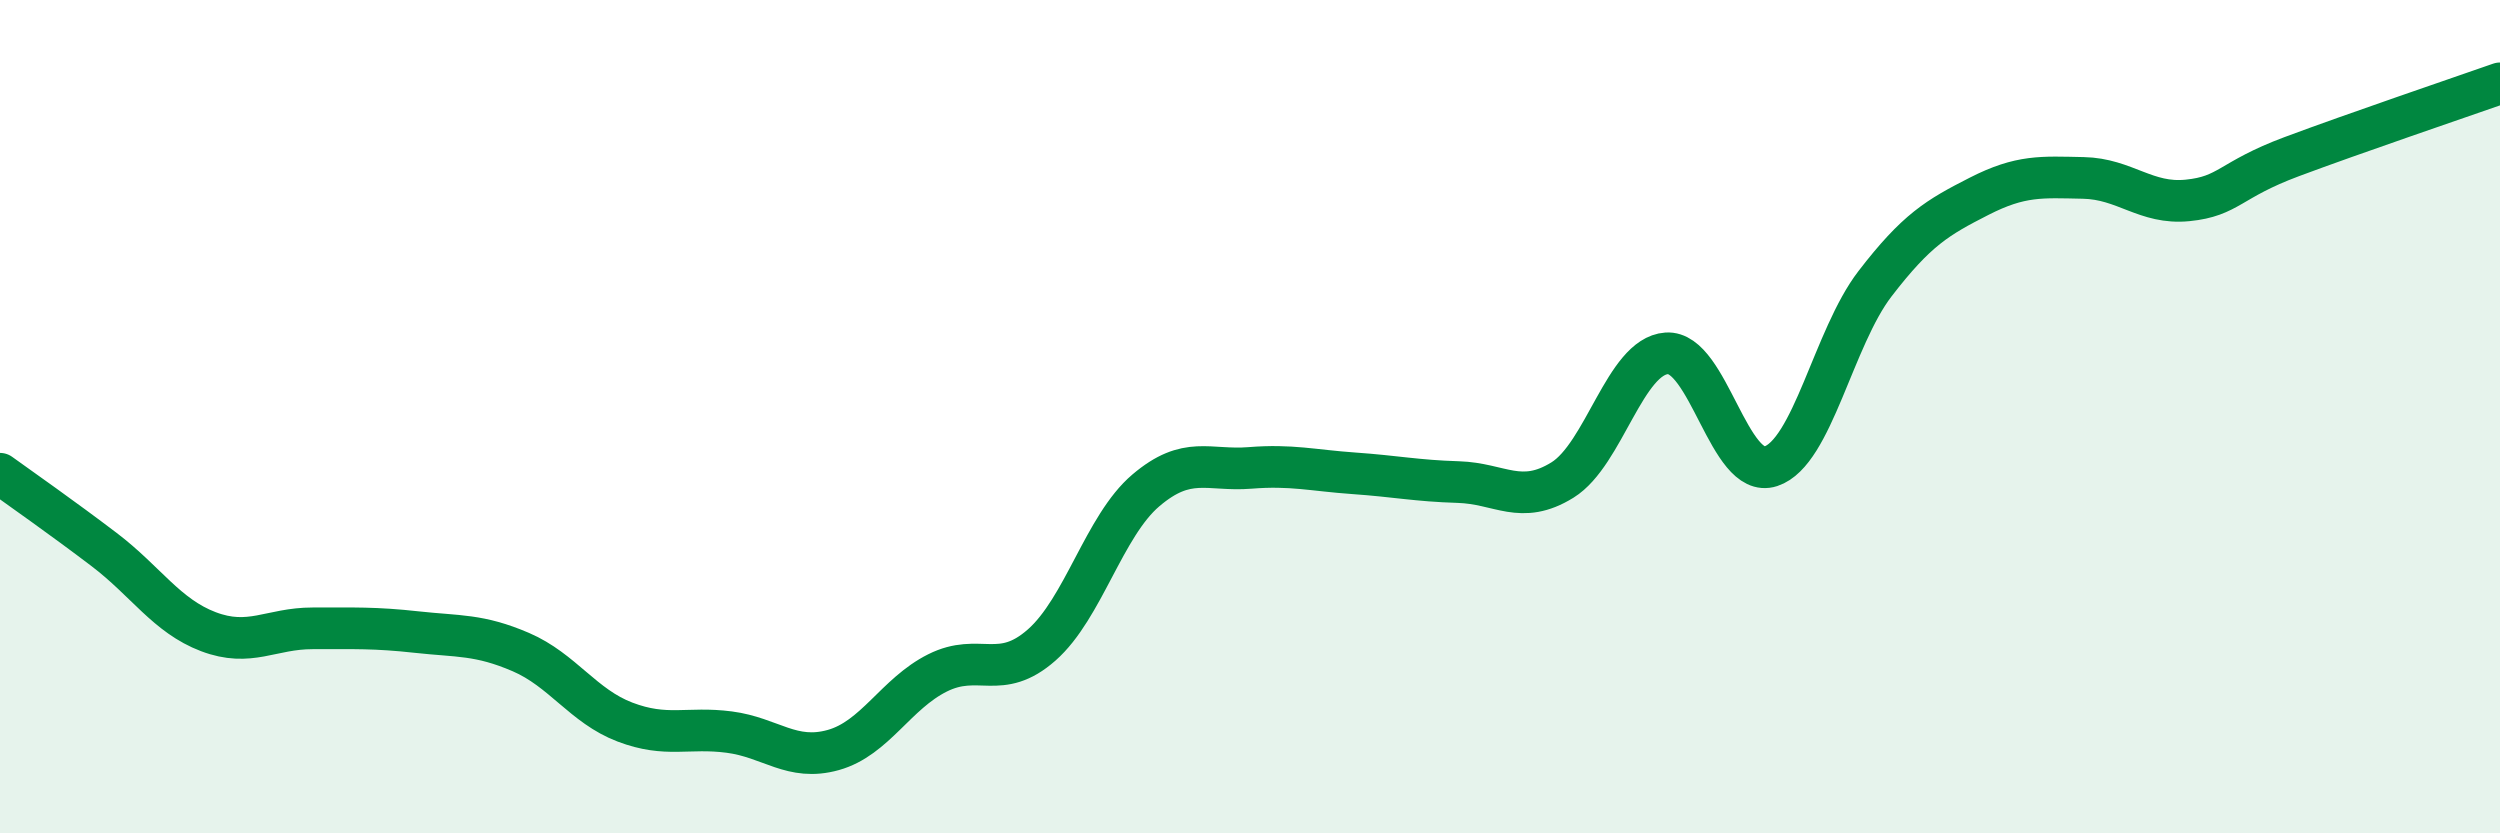 
    <svg width="60" height="20" viewBox="0 0 60 20" xmlns="http://www.w3.org/2000/svg">
      <path
        d="M 0,11.37 C 0.5,11.73 1.5,12.43 2.5,13.19 C 3.5,13.95 4,14.78 5,15.16 C 6,15.54 6.5,15.08 7.5,15.08 C 8.5,15.08 9,15.06 10,15.17 C 11,15.28 11.5,15.22 12.5,15.65 C 13.5,16.08 14,16.95 15,17.33 C 16,17.71 16.5,17.44 17.5,17.57 C 18.5,17.7 19,18.28 20,18 C 21,17.72 21.5,16.65 22.5,16.15 C 23.5,15.65 24,16.36 25,15.48 C 26,14.6 26.5,12.62 27.5,11.77 C 28.5,10.92 29,11.31 30,11.23 C 31,11.15 31.5,11.29 32.5,11.36 C 33.5,11.43 34,11.54 35,11.57 C 36,11.6 36.5,12.14 37.5,11.52 C 38.5,10.9 39,8.55 40,8.48 C 41,8.41 41.5,11.52 42.5,11.19 C 43.5,10.86 44,8.11 45,6.81 C 46,5.51 46.5,5.22 47.5,4.71 C 48.5,4.2 49,4.25 50,4.27 C 51,4.29 51.5,4.91 52.5,4.81 C 53.5,4.71 53.5,4.32 55,3.76 C 56.5,3.2 59,2.35 60,2L60 20L0 20Z"
        fill="#008740"
        opacity="0.1"
        stroke-linecap="round"
        stroke-linejoin="round"
      />
      <path
        d="M 0,11.37 C 0.5,11.73 1.5,12.43 2.5,13.19 C 3.5,13.95 4,14.78 5,15.16 C 6,15.54 6.5,15.08 7.5,15.08 C 8.5,15.08 9,15.06 10,15.17 C 11,15.28 11.5,15.22 12.5,15.65 C 13.5,16.08 14,16.95 15,17.33 C 16,17.71 16.5,17.44 17.5,17.57 C 18.5,17.7 19,18.28 20,18 C 21,17.72 21.5,16.65 22.5,16.15 C 23.5,15.65 24,16.36 25,15.48 C 26,14.6 26.5,12.62 27.5,11.77 C 28.5,10.92 29,11.31 30,11.23 C 31,11.15 31.5,11.29 32.5,11.36 C 33.5,11.43 34,11.54 35,11.57 C 36,11.6 36.5,12.14 37.5,11.52 C 38.5,10.9 39,8.55 40,8.48 C 41,8.41 41.5,11.52 42.5,11.19 C 43.5,10.86 44,8.11 45,6.81 C 46,5.51 46.5,5.22 47.5,4.71 C 48.5,4.2 49,4.25 50,4.27 C 51,4.29 51.5,4.91 52.5,4.81 C 53.5,4.71 53.5,4.32 55,3.76 C 56.5,3.2 59,2.35 60,2"
        stroke="#008740"
        stroke-width="1"
        fill="none"
        stroke-linecap="round"
        stroke-linejoin="round"
      />
    </svg>
  